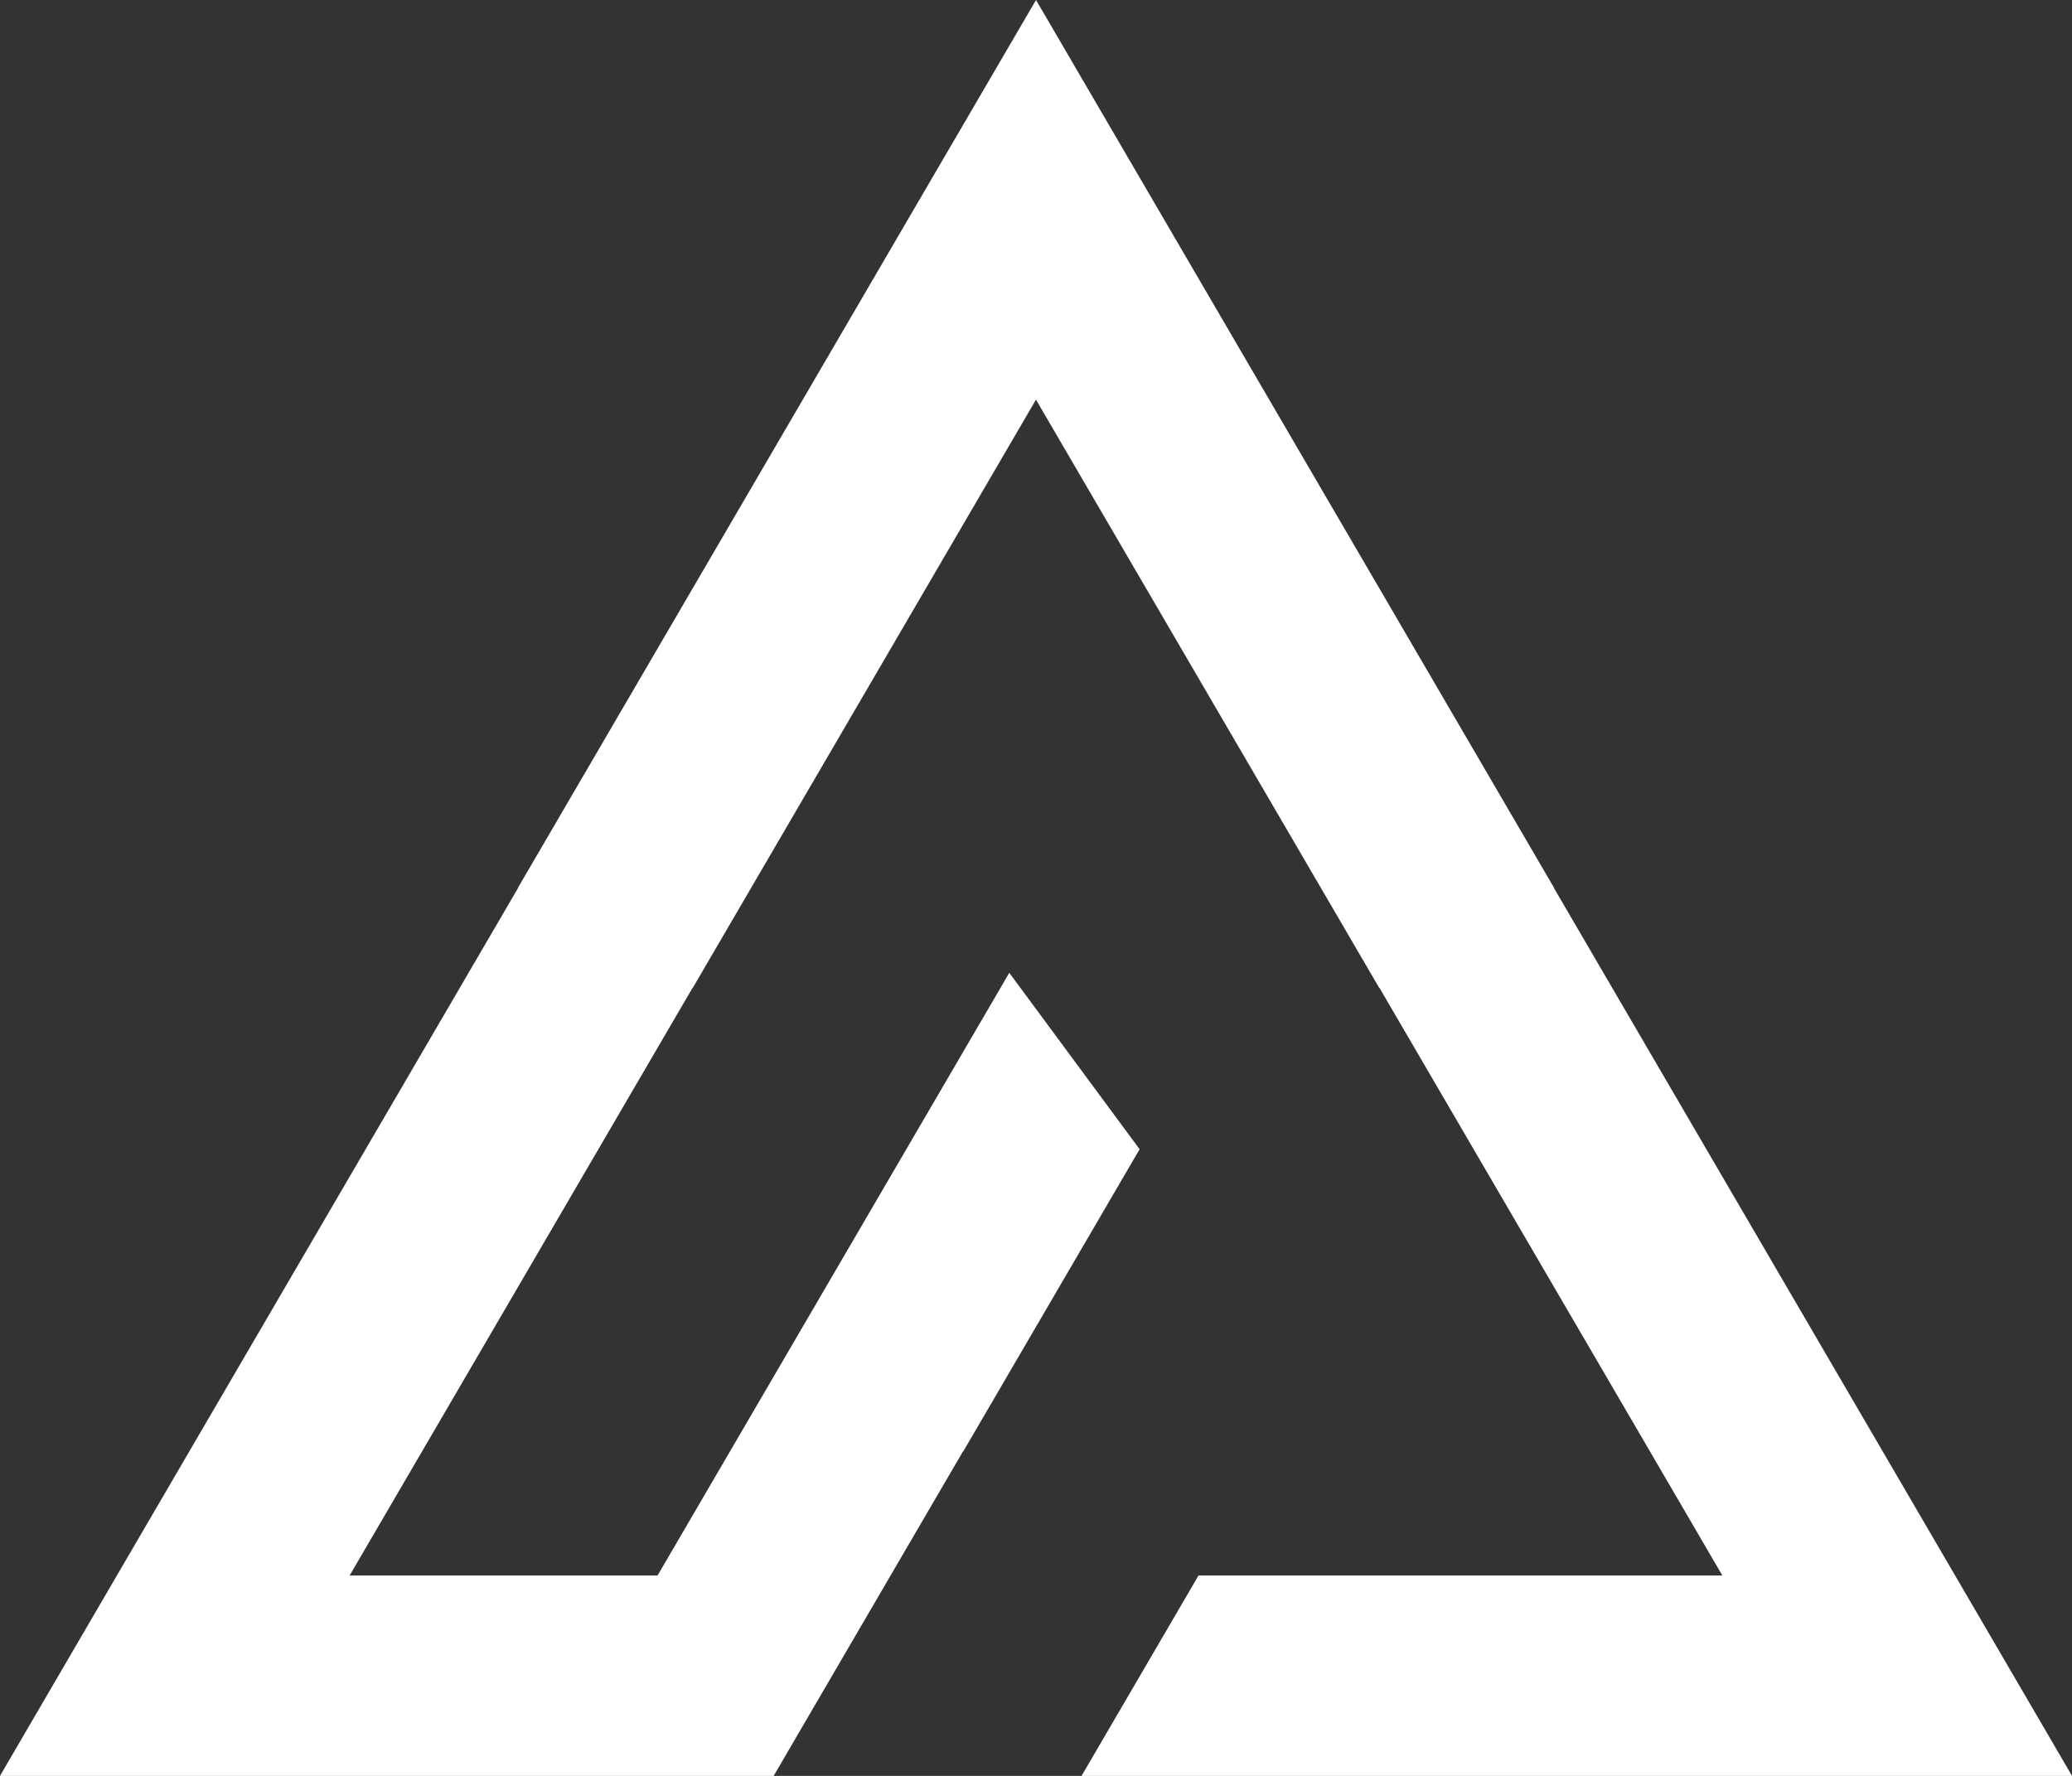<?xml version="1.0" encoding="UTF-8" standalone="no"?>
<svg
   width="100.536"
   height="86.173"
   viewBox="0 0 100.536 86.173"
   fill="none"
   version="1.1"
   id="svg11"
   xmlns="http://www.w3.org/2000/svg"
   xmlns:svg="http://www.w3.org/2000/svg">
  <rect x="0" y="0" width="100.536" height="86.173" fill="#333333" stroke="none"/>
  <g
     clip-path="url(#clip0_306_502)"
     id="g4"
     transform="translate(-70.527,-71.528)">
    <path
       fill-rule="evenodd"
       clip-rule="evenodd"
       d="m 119.499,118.733 -17.067,29.246 H 87.492 l 16.642,-28.522 0.009,0.005 16.651,-28.541 13.124,22.492 3.529,6.049 0.01,-0.005 16.641,28.522 H 128.68 l -5.674,9.722 h 48.057 l -4.242,-7.272 -20.893,-35.808 v -0.019 l -20.892,-35.807 -4.24,-7.267 -4.242,7.267 -20.892,35.807 v 0.019 l -20.893,35.808 -4.242,7.272 h 37.539 l 9.191,-15.752 0.01,0.005 8.555,-14.66 z"
       fill="#0A1220"
       id="path2"
       style="fill:#ffffff;fill-opacity:1" />
  </g>
  <defs
     id="defs9">
    <clipPath
       id="clip0_306_502">
      <rect
         width="100.535"
         height="86.173"
         fill="#ffffff"
         transform="translate(70.527,71.528)"
         id="rect6"
         x="0"
         y="0" />
    </clipPath>
  </defs>
</svg>

